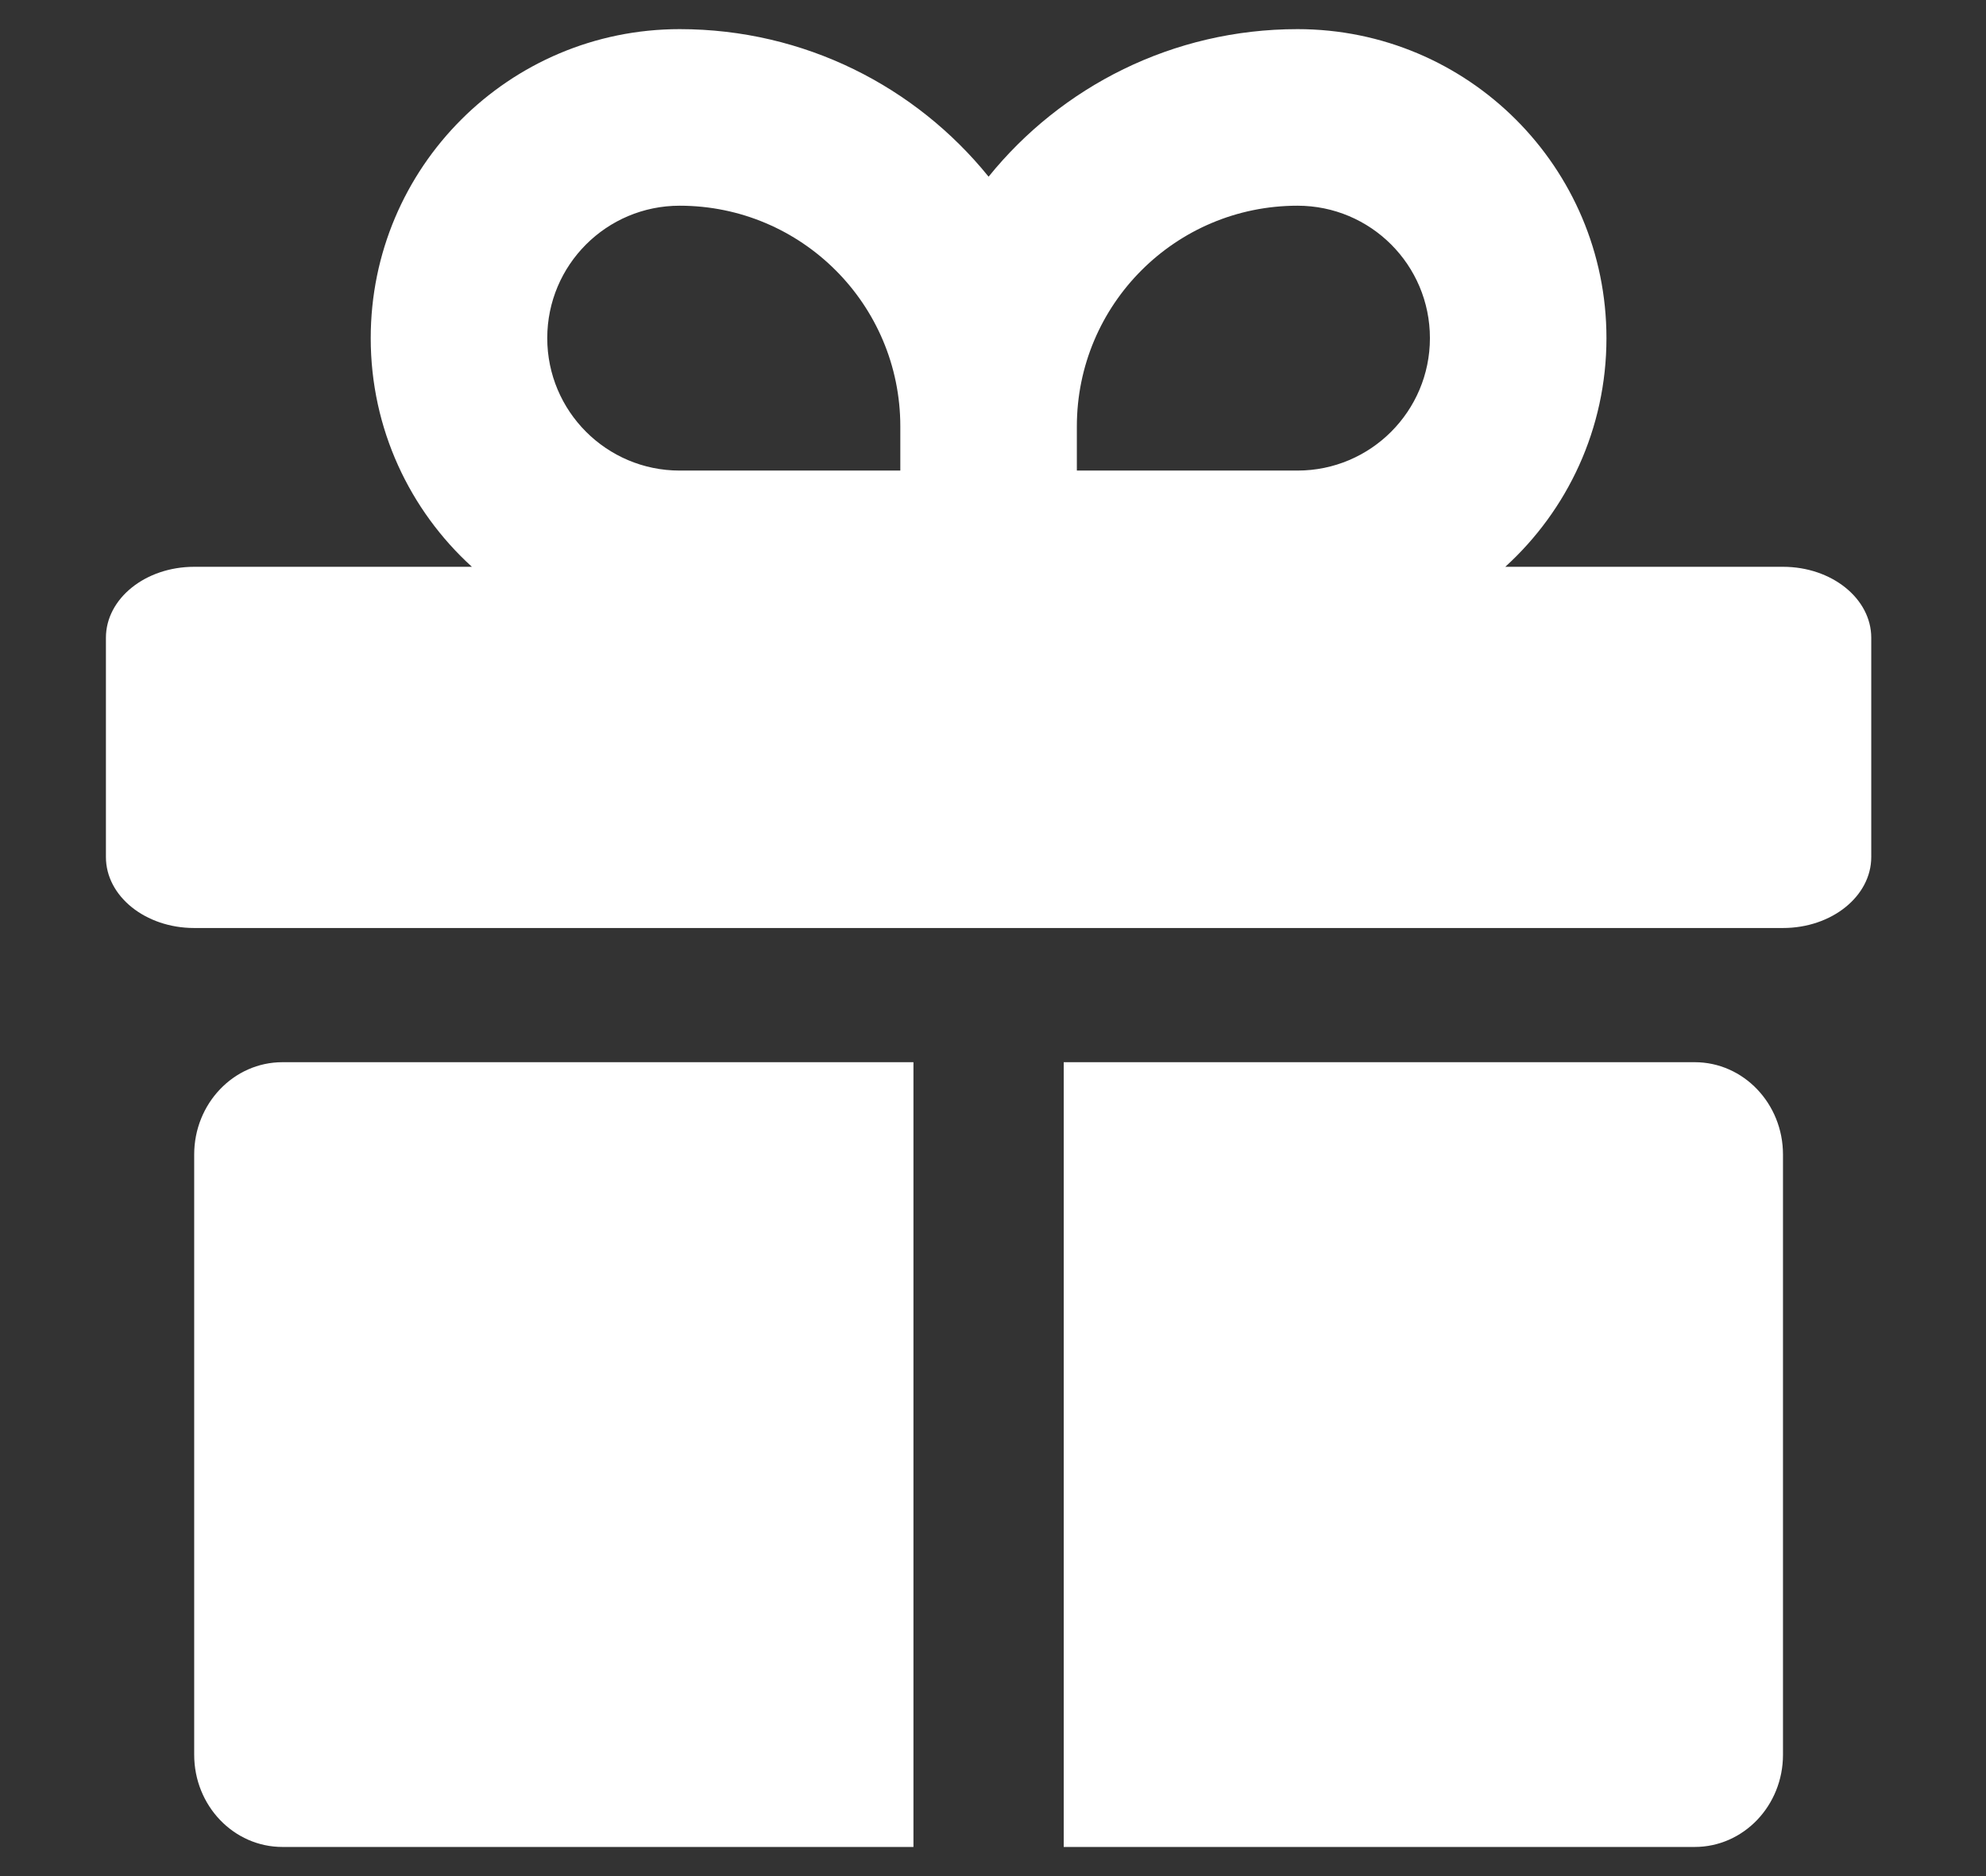 <svg width="18" height="17" viewBox="0 0 18 17" fill="none" xmlns="http://www.w3.org/2000/svg">
<rect x="0" y="0" width="18" height="17" fill="#333333" stroke="none"/>
<g id="Icon Frame">
<path id="Union" fill-rule="evenodd" clip-rule="evenodd" d="M6.16 0.264C4.614 0.264 3.36 1.517 3.36 3.064C3.36 3.885 3.714 4.624 4.277 5.136H1.76C1.318 5.136 0.96 5.424 0.96 5.779V7.766C0.96 8.121 1.318 8.409 1.76 8.409H16.16C16.602 8.409 16.96 8.121 16.96 7.766V5.779C16.96 5.424 16.602 5.136 16.16 5.136H13.643C14.206 4.624 14.56 3.885 14.56 3.064C14.56 1.517 13.306 0.264 11.76 0.264C10.629 0.264 9.62 0.785 8.96 1.601C8.3 0.785 7.291 0.264 6.16 0.264ZM9.76 4.264H11.76C12.423 4.264 12.96 3.726 12.96 3.064C12.96 2.401 12.423 1.864 11.76 1.864C10.655 1.864 9.76 2.759 9.76 3.864V4.264ZM4.96 3.064C4.96 2.401 5.497 1.864 6.16 1.864C7.265 1.864 8.16 2.759 8.16 3.864V4.264H6.16C5.497 4.264 4.96 3.726 4.96 3.064ZM2.56 9.625C2.118 9.625 1.76 10 1.76 10.462V15.9C1.76 16.362 2.118 16.736 2.56 16.736H8.279V9.625H2.56ZM15.36 16.736H9.641V9.625H15.36C15.802 9.625 16.16 10 16.16 10.462V15.9C16.16 16.362 15.802 16.736 15.36 16.736Z" fill="white"/>
</g>
</svg>
